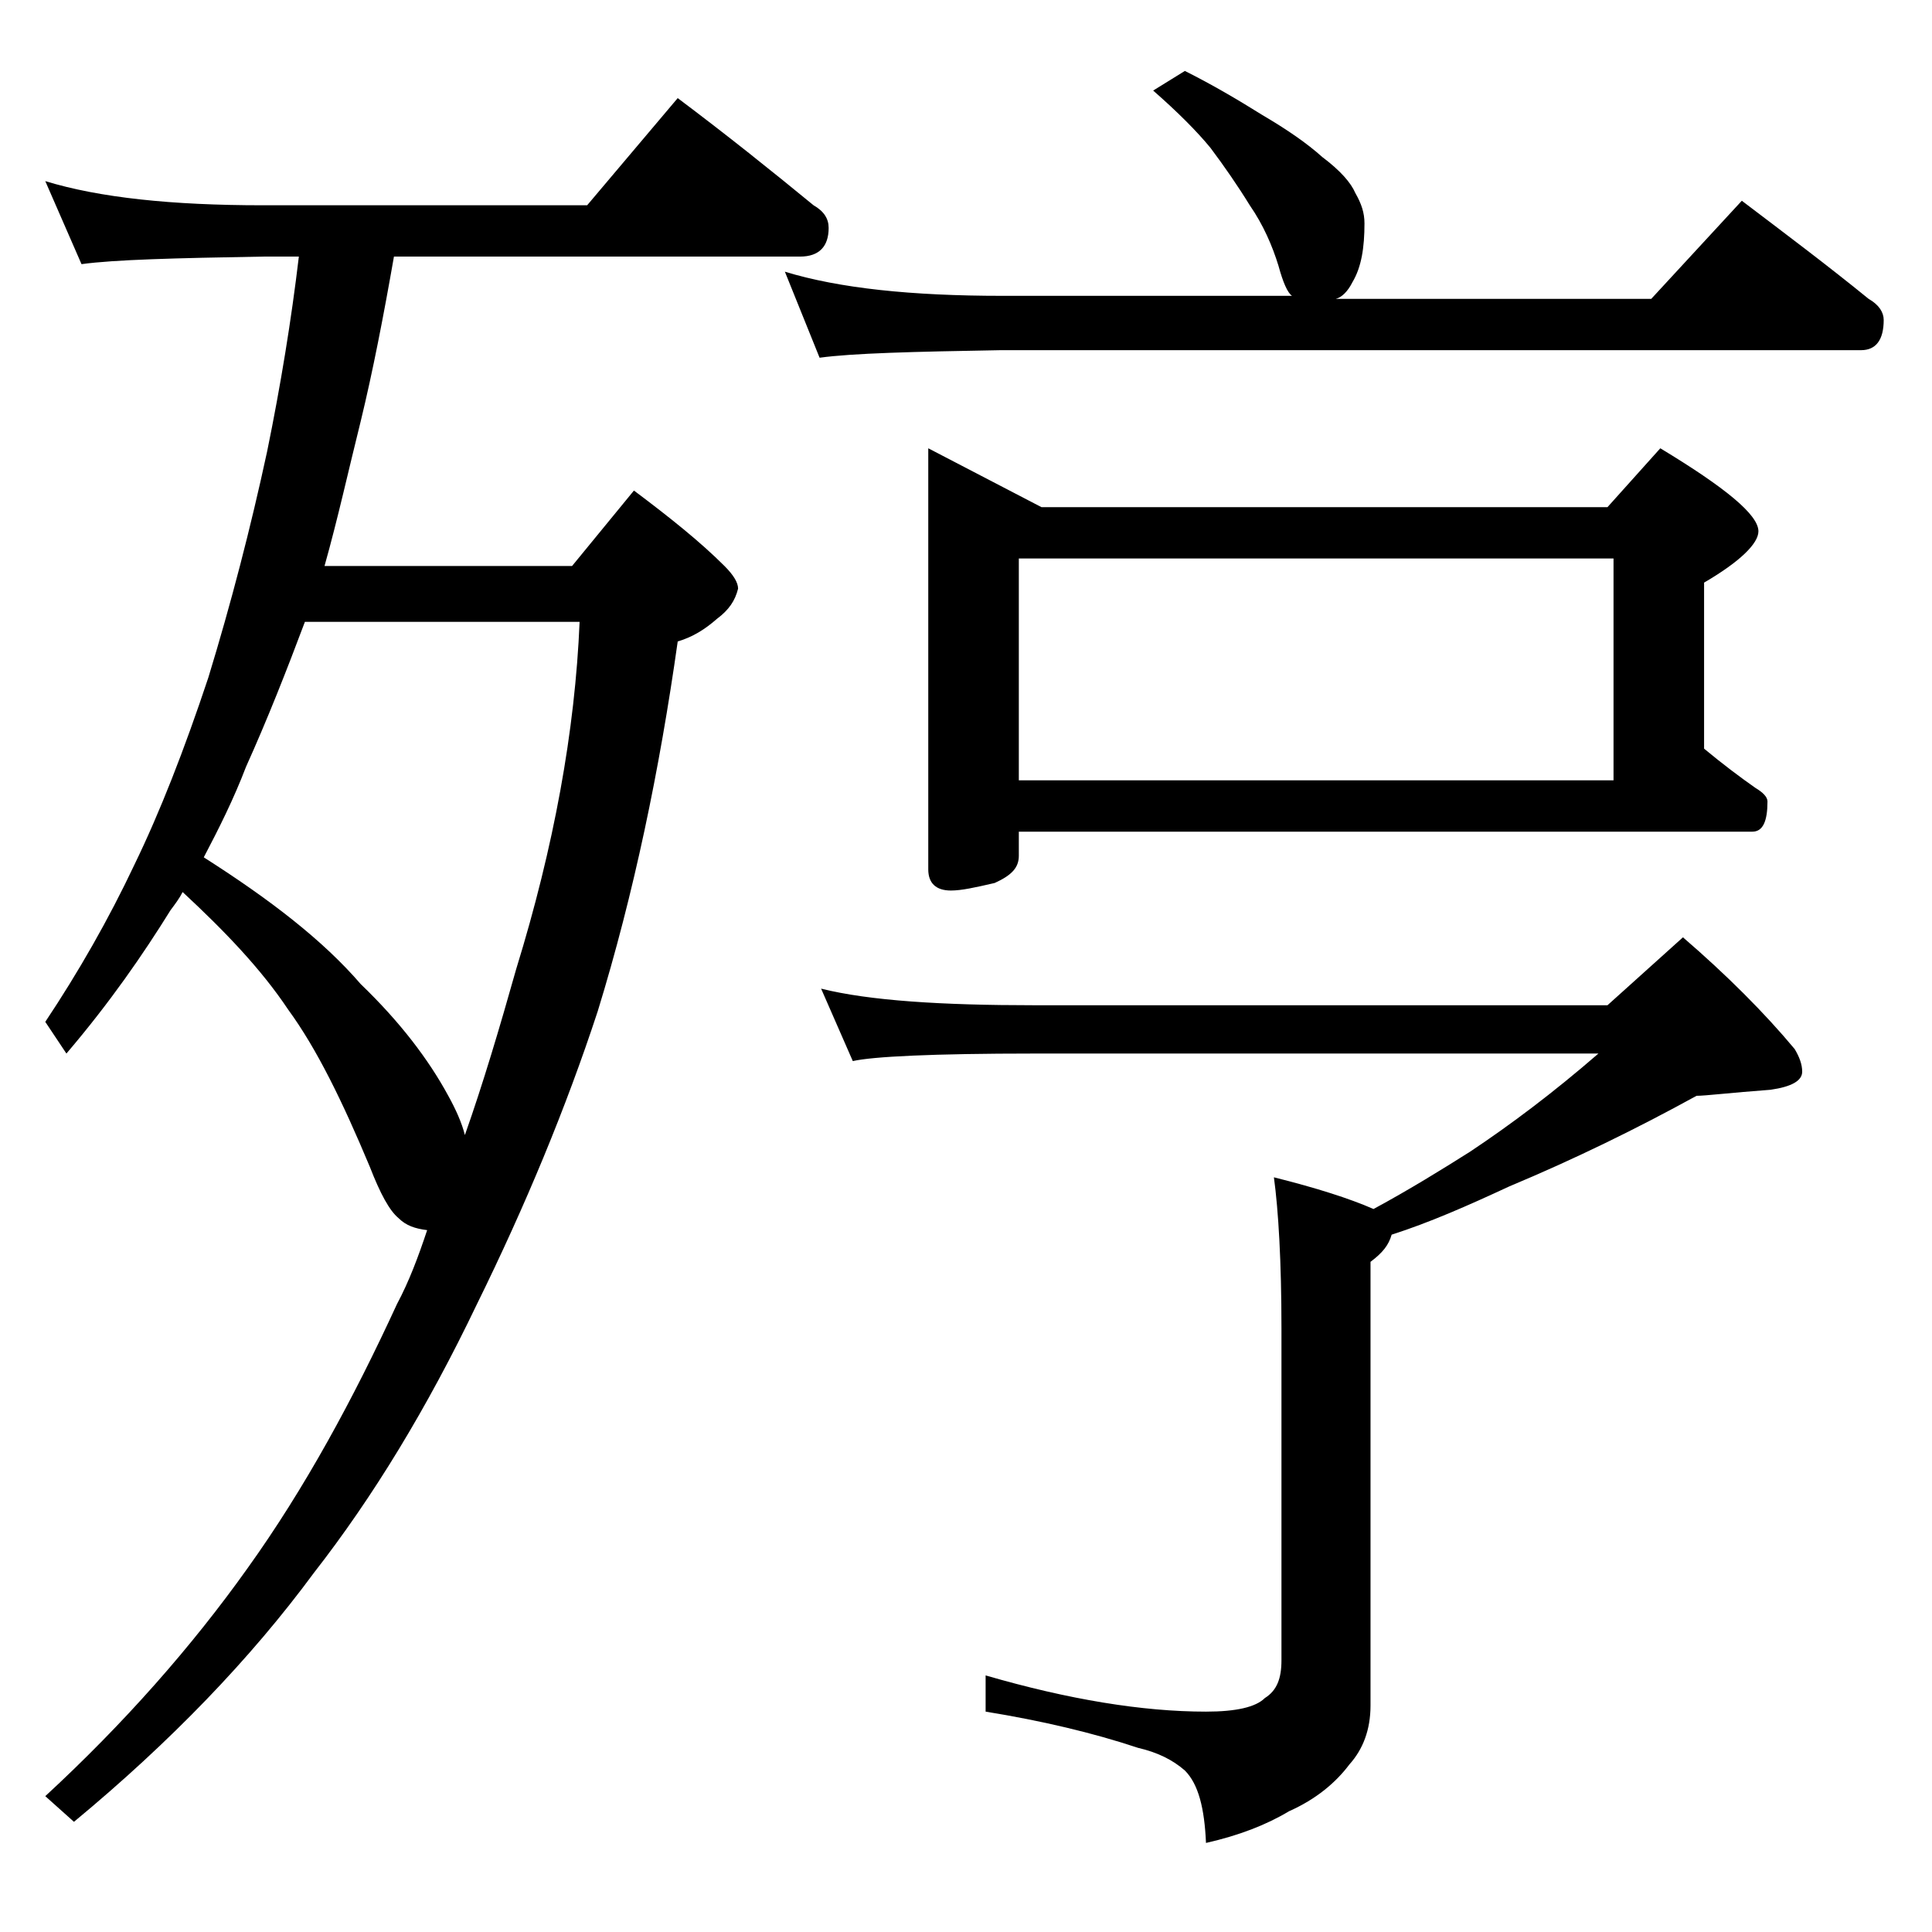<?xml version="1.0" encoding="utf-8"?>
<!-- Generator: Adobe Illustrator 18.0.0, SVG Export Plug-In . SVG Version: 6.00 Build 0)  -->
<!DOCTYPE svg PUBLIC "-//W3C//DTD SVG 1.1//EN" "http://www.w3.org/Graphics/SVG/1.1/DTD/svg11.dtd">
<svg version="1.1" id="Layer_1" xmlns="http://www.w3.org/2000/svg" xmlns:xlink="http://www.w3.org/1999/xlink" x="0px" y="0px"
	 viewBox="0 0 128 128" enable-background="new 0 0 128 128" xml:space="preserve">
<path d="M3,12c3.6,1.1,8.4,1.6,14.4,1.6h21.5l6-7.1c3.2,2.4,6.2,4.8,9,7.1c0.7,0.4,1,0.9,1,1.5c0,1.2-0.6,1.9-1.9,1.9H26.1
	c-0.7,4-1.4,7.6-2.2,10.9c-0.8,3.2-1.5,6.4-2.4,9.6h16.4l4.1-5c2.4,1.8,4.4,3.4,6,5c0.6,0.6,0.9,1.1,0.9,1.5c-0.2,0.8-0.6,1.4-1.4,2
	c-0.8,0.7-1.6,1.2-2.6,1.5C43.7,51,42,59.2,39.6,67c-2.1,6.4-4.8,12.9-8,19.4c-3.3,6.9-6.9,12.8-10.8,17.8
	c-4.2,5.7-9.5,11.2-15.9,16.5L3,119c5.2-4.8,9.7-9.9,13.4-15.1c3.8-5.3,7-11.2,9.9-17.5c0.8-1.5,1.4-3.1,2-4.9
	c-0.8-0.1-1.4-0.3-1.9-0.8c-0.6-0.5-1.2-1.6-1.9-3.4c-1.8-4.3-3.5-7.8-5.4-10.4c-1.8-2.7-4.2-5.2-7-7.8c-0.2,0.4-0.5,0.8-0.8,1.2
	c-1.8,2.9-4,6.1-6.9,9.5L3,67.7c2.2-3.3,4.2-6.8,5.9-10.4c1.7-3.5,3.3-7.6,4.9-12.4c1.5-4.9,2.8-9.9,3.9-15
	c0.9-4.4,1.6-8.7,2.1-12.9h-2.4c-5.8,0.1-9.8,0.2-12,0.5L3,12z M13.5,56.8c4.4,2.8,7.9,5.5,10.4,8.4c2.6,2.5,4.5,5,5.8,7.4
	c0.5,0.9,0.9,1.8,1.1,2.6c1.2-3.4,2.3-7.1,3.4-11c2.5-8.1,3.9-15.8,4.2-23H20.2c-1.2,3.2-2.5,6.5-3.9,9.6
	C15.5,52.9,14.5,54.9,13.5,56.8z M78.5,4.7c1.8,0.9,3.5,1.9,5.1,2.9c1.7,1,3,1.9,4,2.8c1.2,0.9,1.9,1.7,2.2,2.4
	c0.4,0.7,0.6,1.3,0.6,2c0,1.6-0.2,2.9-0.8,3.9c-0.3,0.6-0.7,1-1.1,1.1h20.9l6-6.5c2.9,2.2,5.7,4.3,8.4,6.5c0.7,0.4,1,0.9,1,1.4
	c0,1.3-0.5,2-1.5,2h-57c-5.8,0.1-9.8,0.2-12,0.5L52,18c3.6,1.1,8.4,1.6,14.4,1.6h19.2c-0.3-0.2-0.6-0.9-0.9-2c-0.4-1.3-1-2.7-1.9-4
	c-0.8-1.3-1.7-2.6-2.6-3.8C79.3,8.7,78,7.4,76.4,6L78.5,4.7z M54.4,65.5c3.2,0.8,8,1.1,14.1,1.1h38l5-4.5c2.9,2.5,5.4,5,7.4,7.4
	c0.3,0.5,0.5,1,0.5,1.5c0,0.6-0.7,1-2.1,1.2c-2.7,0.2-4.3,0.4-4.9,0.4c-4,2.2-8.1,4.2-12.4,6c-2.8,1.3-5.3,2.4-7.8,3.2
	c-0.2,0.7-0.6,1.2-1.4,1.8V113c0,1.6-0.5,2.9-1.4,3.9c-0.9,1.2-2.2,2.3-4,3.1c-1.5,0.9-3.3,1.6-5.5,2.1c-0.1-2.3-0.5-3.9-1.4-4.8
	c-0.8-0.7-1.8-1.2-3.1-1.5c-3-1-6.4-1.8-10.1-2.4v-2.4c5.5,1.6,10.4,2.4,14.6,2.4c2,0,3.3-0.3,3.9-0.9c0.8-0.5,1.1-1.3,1.1-2.5v-22
	c0-4.4-0.2-7.8-0.5-10c2.8,0.7,5,1.4,6.6,2.1c2.4-1.3,4.5-2.6,6.4-3.8c2.7-1.8,5.5-3.9,8.5-6.5H68.5c-6.7,0-10.7,0.2-12,0.5
	L54.4,65.5z M61.5,29.7l7.5,3.9h37.5l3.5-3.9c4.3,2.6,6.5,4.4,6.5,5.5c0,0.8-1.2,2-3.6,3.4v11c1.2,1,2.4,1.9,3.4,2.6
	c0.5,0.3,0.8,0.6,0.8,0.9c0,1.3-0.3,2-1,2H67.5v1.6c0,0.8-0.5,1.3-1.6,1.8C64.6,58.8,63.7,59,63,59c-1,0-1.5-0.5-1.5-1.4V29.7z
	 M67.5,51.7h39.4V37H67.5V51.7z"/>
</svg>
